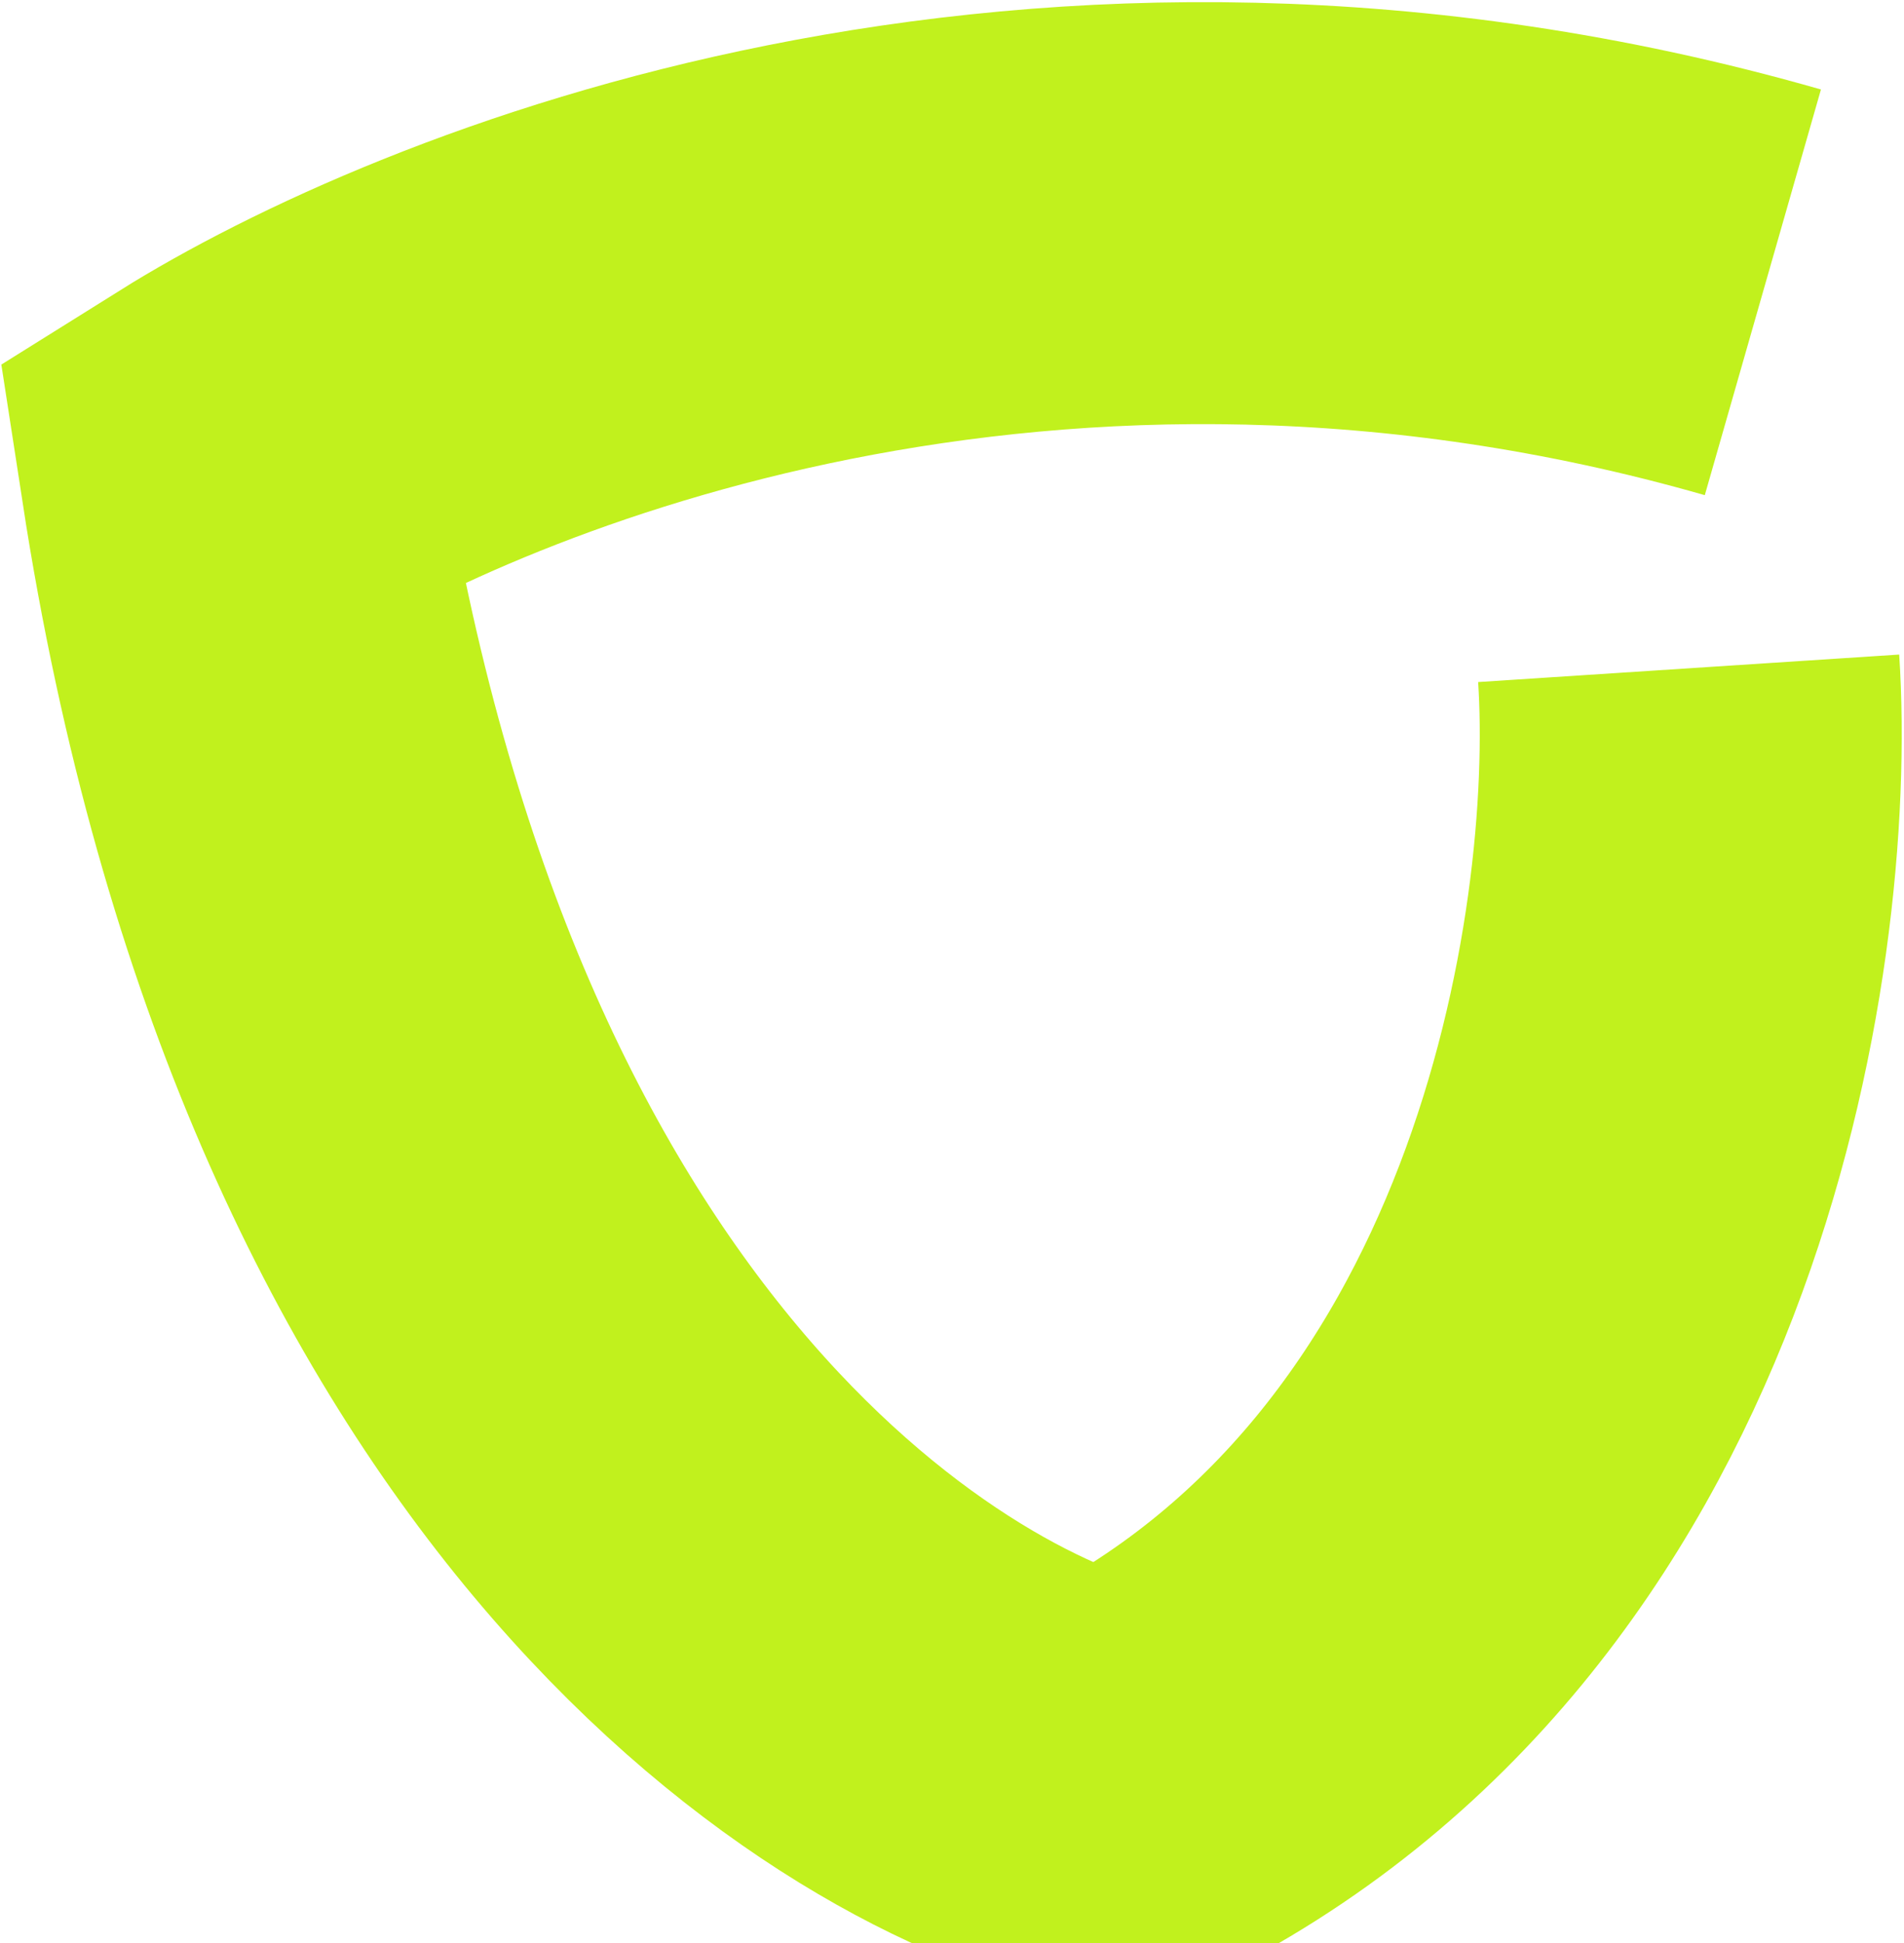 <svg width="534" height="545" viewBox="0 0 534 545" fill="none" xmlns="http://www.w3.org/2000/svg">
<path d="M473.609 187.418C478.596 263.825 453.371 433.82 312.595 502.484C244.188 486.444 105.27 394.798 64.785 131.743C126.518 93.127 292.454 24.147 494.42 81.977" stroke="#C1F11D" stroke-width="118.341"/>
</svg>
